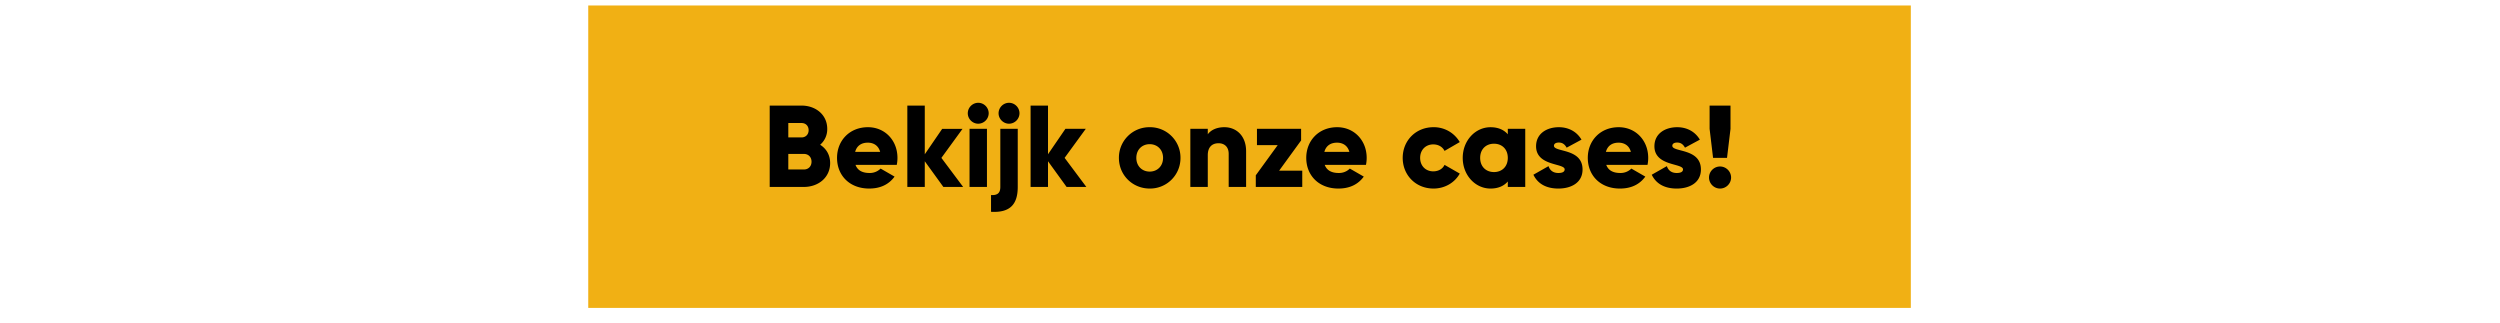 <svg width="124" height="16" viewBox="0 0 124 16" fill="none" xmlns="http://www.w3.org/2000/svg"><path fill="#F1B014" d="M29.177.272h65.6v15h-65.6z"/><path d="M40.679 7.18a1.01 1.01 0 00.352-.79c0-.697-.571-1.153-1.274-1.153h-1.58v4.035h1.695c.72 0 1.303-.467 1.303-1.182 0-.41-.196-.72-.496-.91zm-.922-1.078c.213 0 .351.15.351.357 0 .208-.144.357-.351.357H39.1v-.714h.657zm.115 2.305H39.1v-.772h.772c.23 0 .38.161.38.386s-.15.386-.38.386zm2.561-.23h2.046c.023-.11.035-.225.035-.346 0-.87-.623-1.522-1.464-1.522-.91 0-1.533.663-1.533 1.522s.61 1.521 1.596 1.521c.548 0 .974-.201 1.257-.593l-.692-.398a.752.752 0 01-.553.219c-.317 0-.582-.104-.692-.403zm-.017-.646c.08-.294.3-.455.628-.455.26 0 .519.12.611.455h-1.239zm5.355 1.74l-1.078-1.44 1.049-1.441h-1.009l-.864 1.262V5.237h-.865v4.035h.865V7.998l.922 1.274h.98zm.75-3.135a.524.524 0 00.518-.518.524.524 0 00-.518-.52.524.524 0 00-.519.52c0 .282.236.518.519.518zm-.432 3.136h.864V6.39h-.864v2.882zm1.959-3.136a.524.524 0 00.519-.518.524.524 0 00-.519-.52.524.524 0 00-.519.52c0 .282.237.518.519.518zm-.432 3.136c0 .305-.144.42-.461.403v.83c.91.052 1.325-.334 1.325-1.233V6.39h-.864v2.882zm4.267 0L52.805 7.83l1.05-1.441h-1.01l-.864 1.262V5.237h-.864v4.035h.864V7.998l.922 1.274h.98zm3.142.08a1.51 1.51 0 001.527-1.521 1.51 1.51 0 00-1.527-1.522 1.51 1.51 0 00-1.527 1.522c0 .859.68 1.521 1.527 1.521zm0-.841c-.375 0-.663-.271-.663-.68 0-.41.288-.68.663-.68.375 0 .663.27.663.68 0 .409-.288.68-.663.68zm3.705-2.202c-.38 0-.669.139-.824.352V6.39h-.865v2.882h.865V7.698c0-.409.219-.593.536-.593.276 0 .501.167.501.524v1.643h.864v-1.77c0-.778-.495-1.193-1.077-1.193zm2.715 2.156l1.09-1.499V6.39h-2.19v.807h1.03l-1.088 1.498v.577h2.305v-.807h-1.147zm2.261-.288h2.046c.023-.11.035-.225.035-.346 0-.87-.623-1.522-1.464-1.522-.91 0-1.533.663-1.533 1.522s.61 1.521 1.596 1.521c.548 0 .974-.201 1.257-.593l-.692-.398a.752.752 0 01-.553.219c-.317 0-.582-.104-.692-.403zm-.017-.646c.08-.294.3-.455.628-.455.26 0 .519.12.611.455H65.69zm5.412 1.821c.565 0 1.055-.294 1.303-.743l-.755-.432c-.093.201-.306.322-.56.322-.374 0-.65-.27-.65-.668s.276-.669.65-.669c.254 0 .462.121.56.323l.755-.438a1.485 1.485 0 00-1.303-.738c-.876 0-1.527.663-1.527 1.522s.651 1.521 1.527 1.521zm3.686-2.962v.27c-.19-.218-.472-.35-.858-.35-.755 0-1.378.662-1.378 1.52 0 .86.623 1.522 1.378 1.522.386 0 .668-.132.858-.351v.27h.865V6.39h-.865zm-.685 2.144c-.398 0-.686-.271-.686-.703 0-.432.288-.703.686-.703.397 0 .685.27.685.703 0 .432-.288.703-.685.703zm2.974-1.303c0-.103.093-.161.243-.161.19 0 .305.104.386.254l.737-.398c-.242-.41-.657-.617-1.123-.617-.6 0-1.13.317-1.13.945 0 .997 1.418.83 1.418 1.147 0 .116-.104.179-.311.179-.254 0-.416-.121-.49-.34l-.75.426c.225.467.663.686 1.24.686.622 0 1.198-.282 1.198-.945 0-1.066-1.418-.847-1.418-1.176zm2.594.946h2.046c.023-.11.035-.225.035-.346 0-.87-.623-1.522-1.464-1.522-.91 0-1.533.663-1.533 1.522s.61 1.521 1.596 1.521c.548 0 .974-.201 1.257-.593l-.692-.398a.752.752 0 01-.553.219c-.317 0-.582-.104-.692-.403zm-.017-.646c.08-.294.3-.455.628-.455.26 0 .519.12.61.455h-1.238zm3.294-.3c0-.103.092-.161.242-.161.19 0 .305.104.386.254l.738-.398c-.242-.41-.657-.617-1.124-.617-.6 0-1.13.317-1.13.945 0 .997 1.418.83 1.418 1.147 0 .116-.104.179-.311.179-.254 0-.415-.121-.49-.34l-.75.426c.225.467.663.686 1.24.686.622 0 1.199-.282 1.199-.945 0-1.066-1.418-.847-1.418-1.176zm2.021.6h.692l.173-1.441V5.237h-1.037V6.39l.172 1.44zm.346 1.521c.3 0 .548-.248.548-.547 0-.3-.248-.548-.548-.548-.3 0-.547.248-.547.548 0 .3.248.547.547.547z" fill="#000"/></svg>